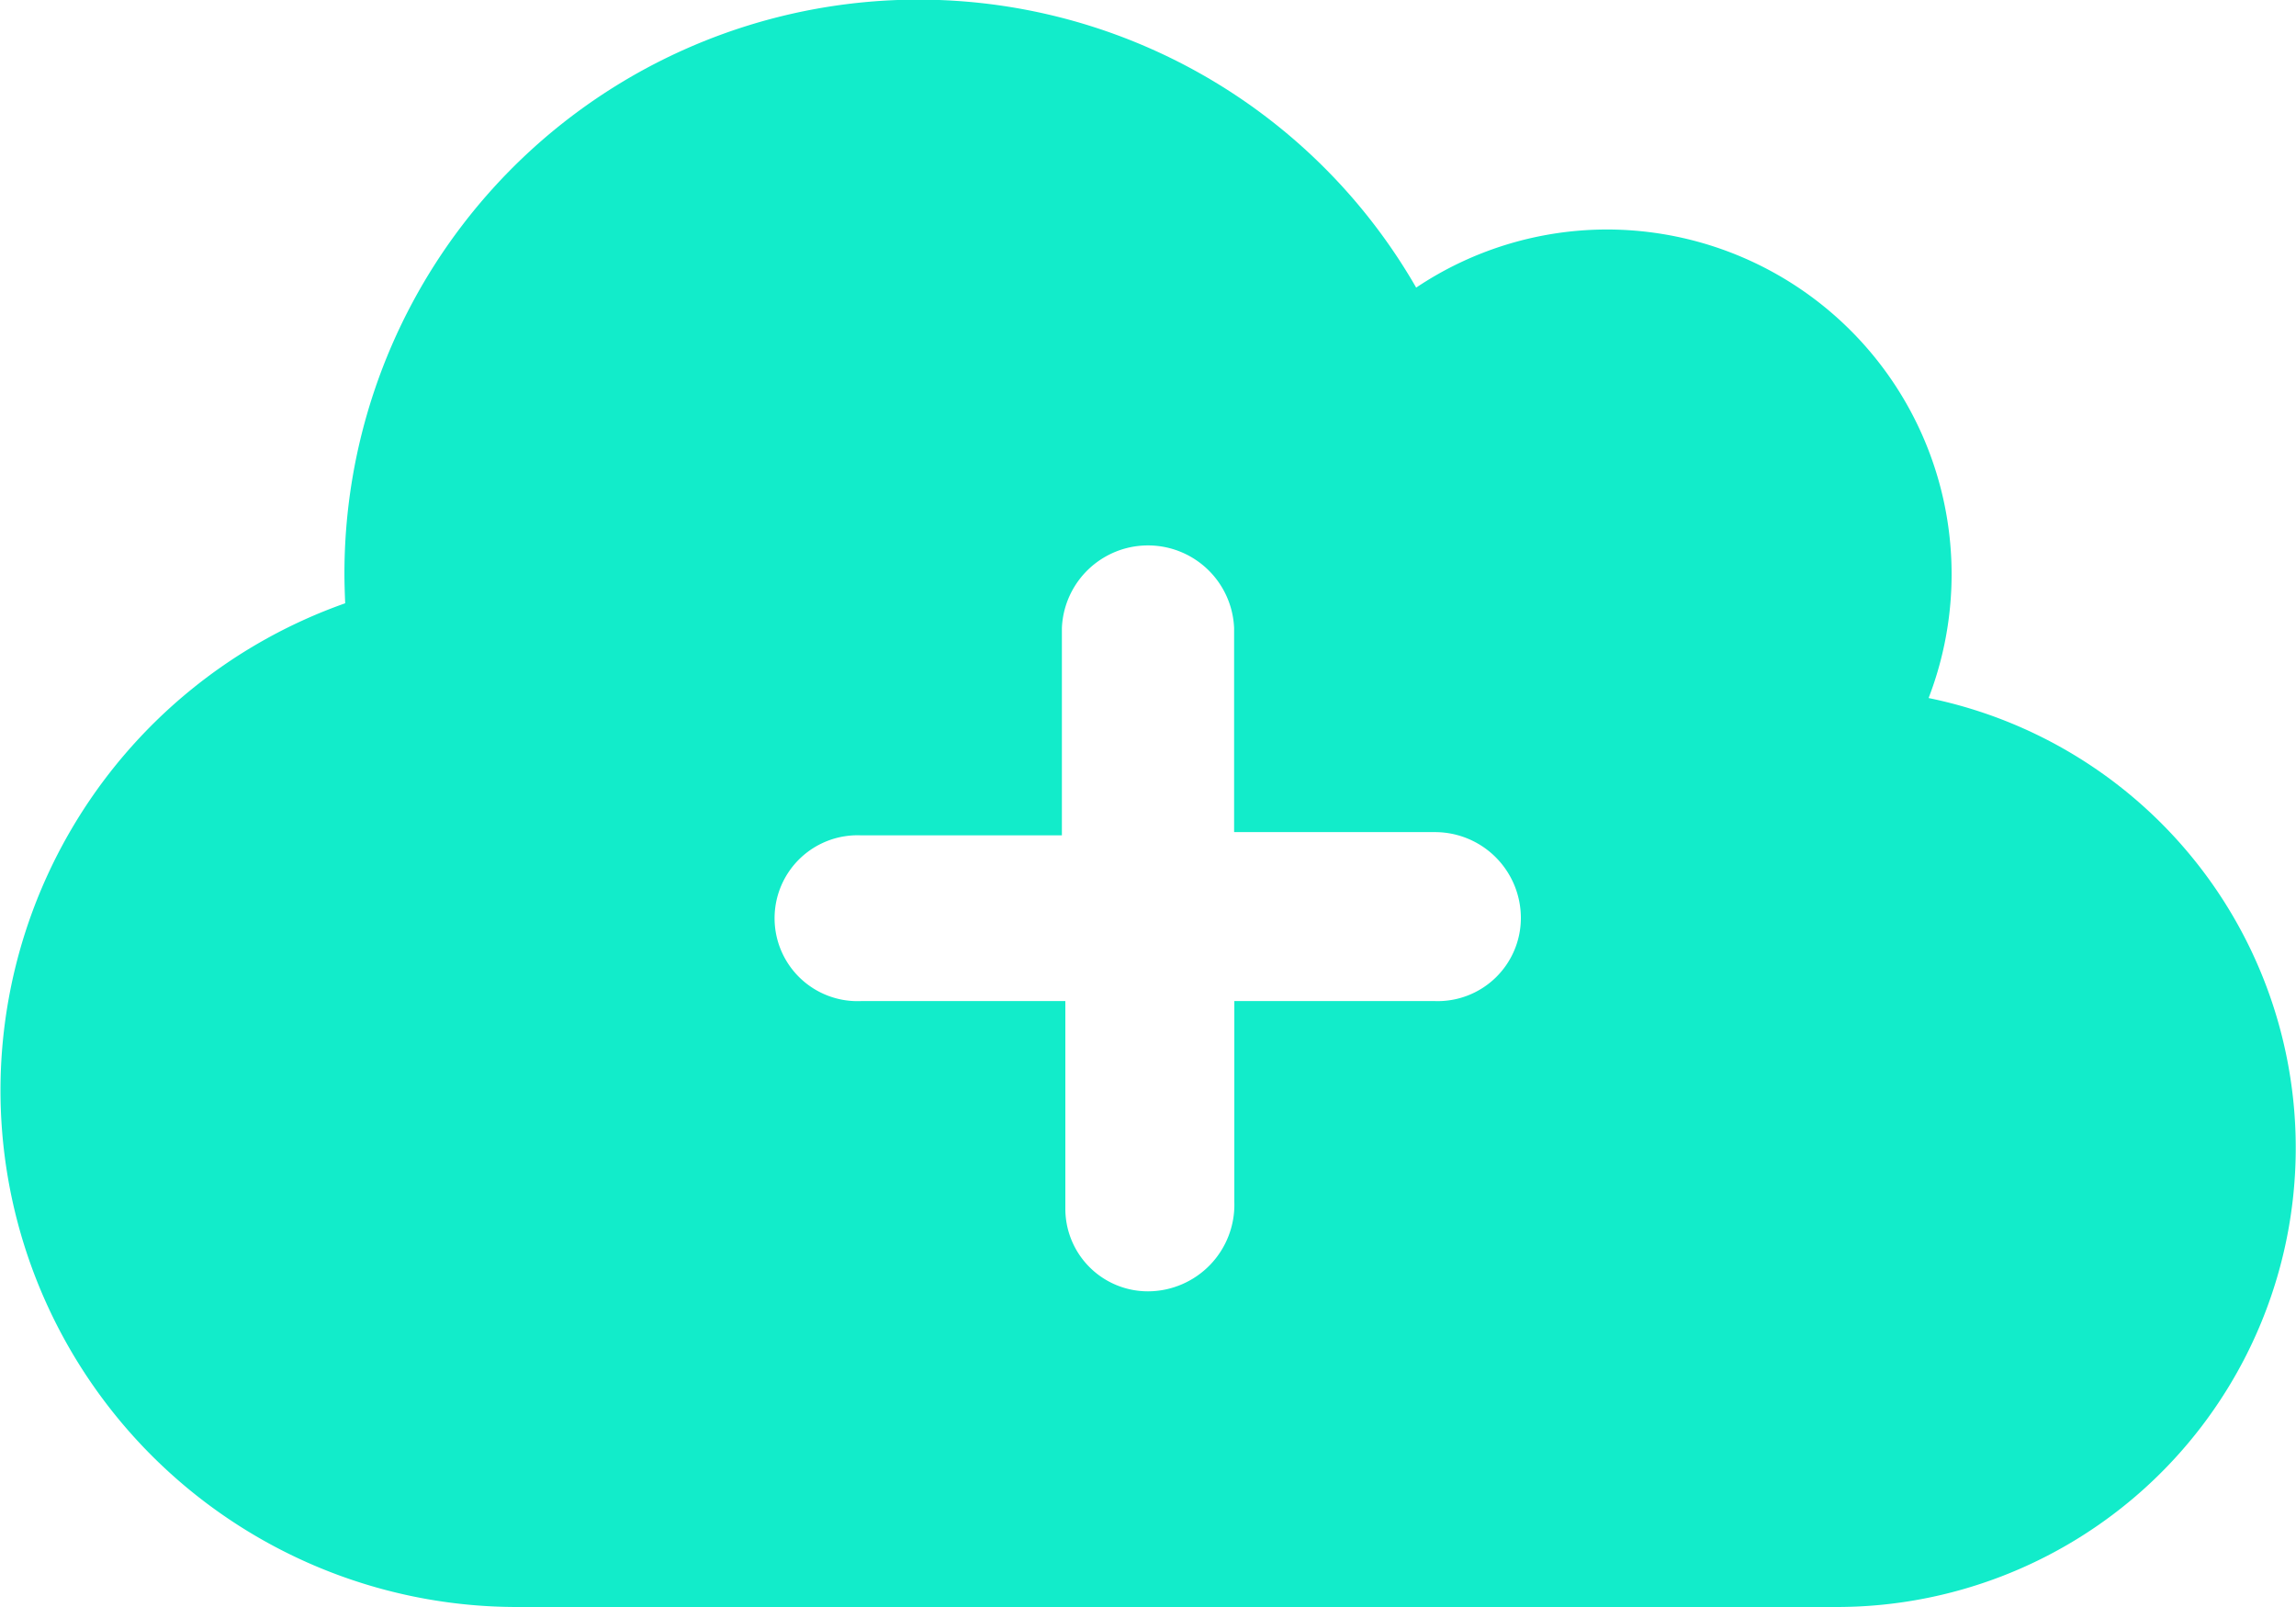 <svg xmlns="http://www.w3.org/2000/svg" width="31.25" height="21.875" viewBox="0 0 31.25 21.875"><path d="M26.25,11.189a4.693,4.693,0,0,0-4.375-6.377,4.669,4.669,0,0,0-2.6.791A7.813,7.813,0,0,0,4.688,9.5c0,.132.005.266.01.4A7.032,7.032,0,0,0,7.031,23.563H25a6.25,6.25,0,0,0,1.25-12.373Zm-6.719,4.126H16.8V18.05a1.179,1.179,0,0,1-1.172,1.216A1.124,1.124,0,0,1,14.5,18.138V15.315H11.719a1.129,1.129,0,1,1,0-2.256h2.734V10.237a1.173,1.173,0,0,1,2.344,0v2.778h2.734A1.169,1.169,0,0,1,20.7,14.188,1.132,1.132,0,0,1,19.531,15.315Z" transform="translate(0 -1.688)" fill="#12ecca"/></svg>